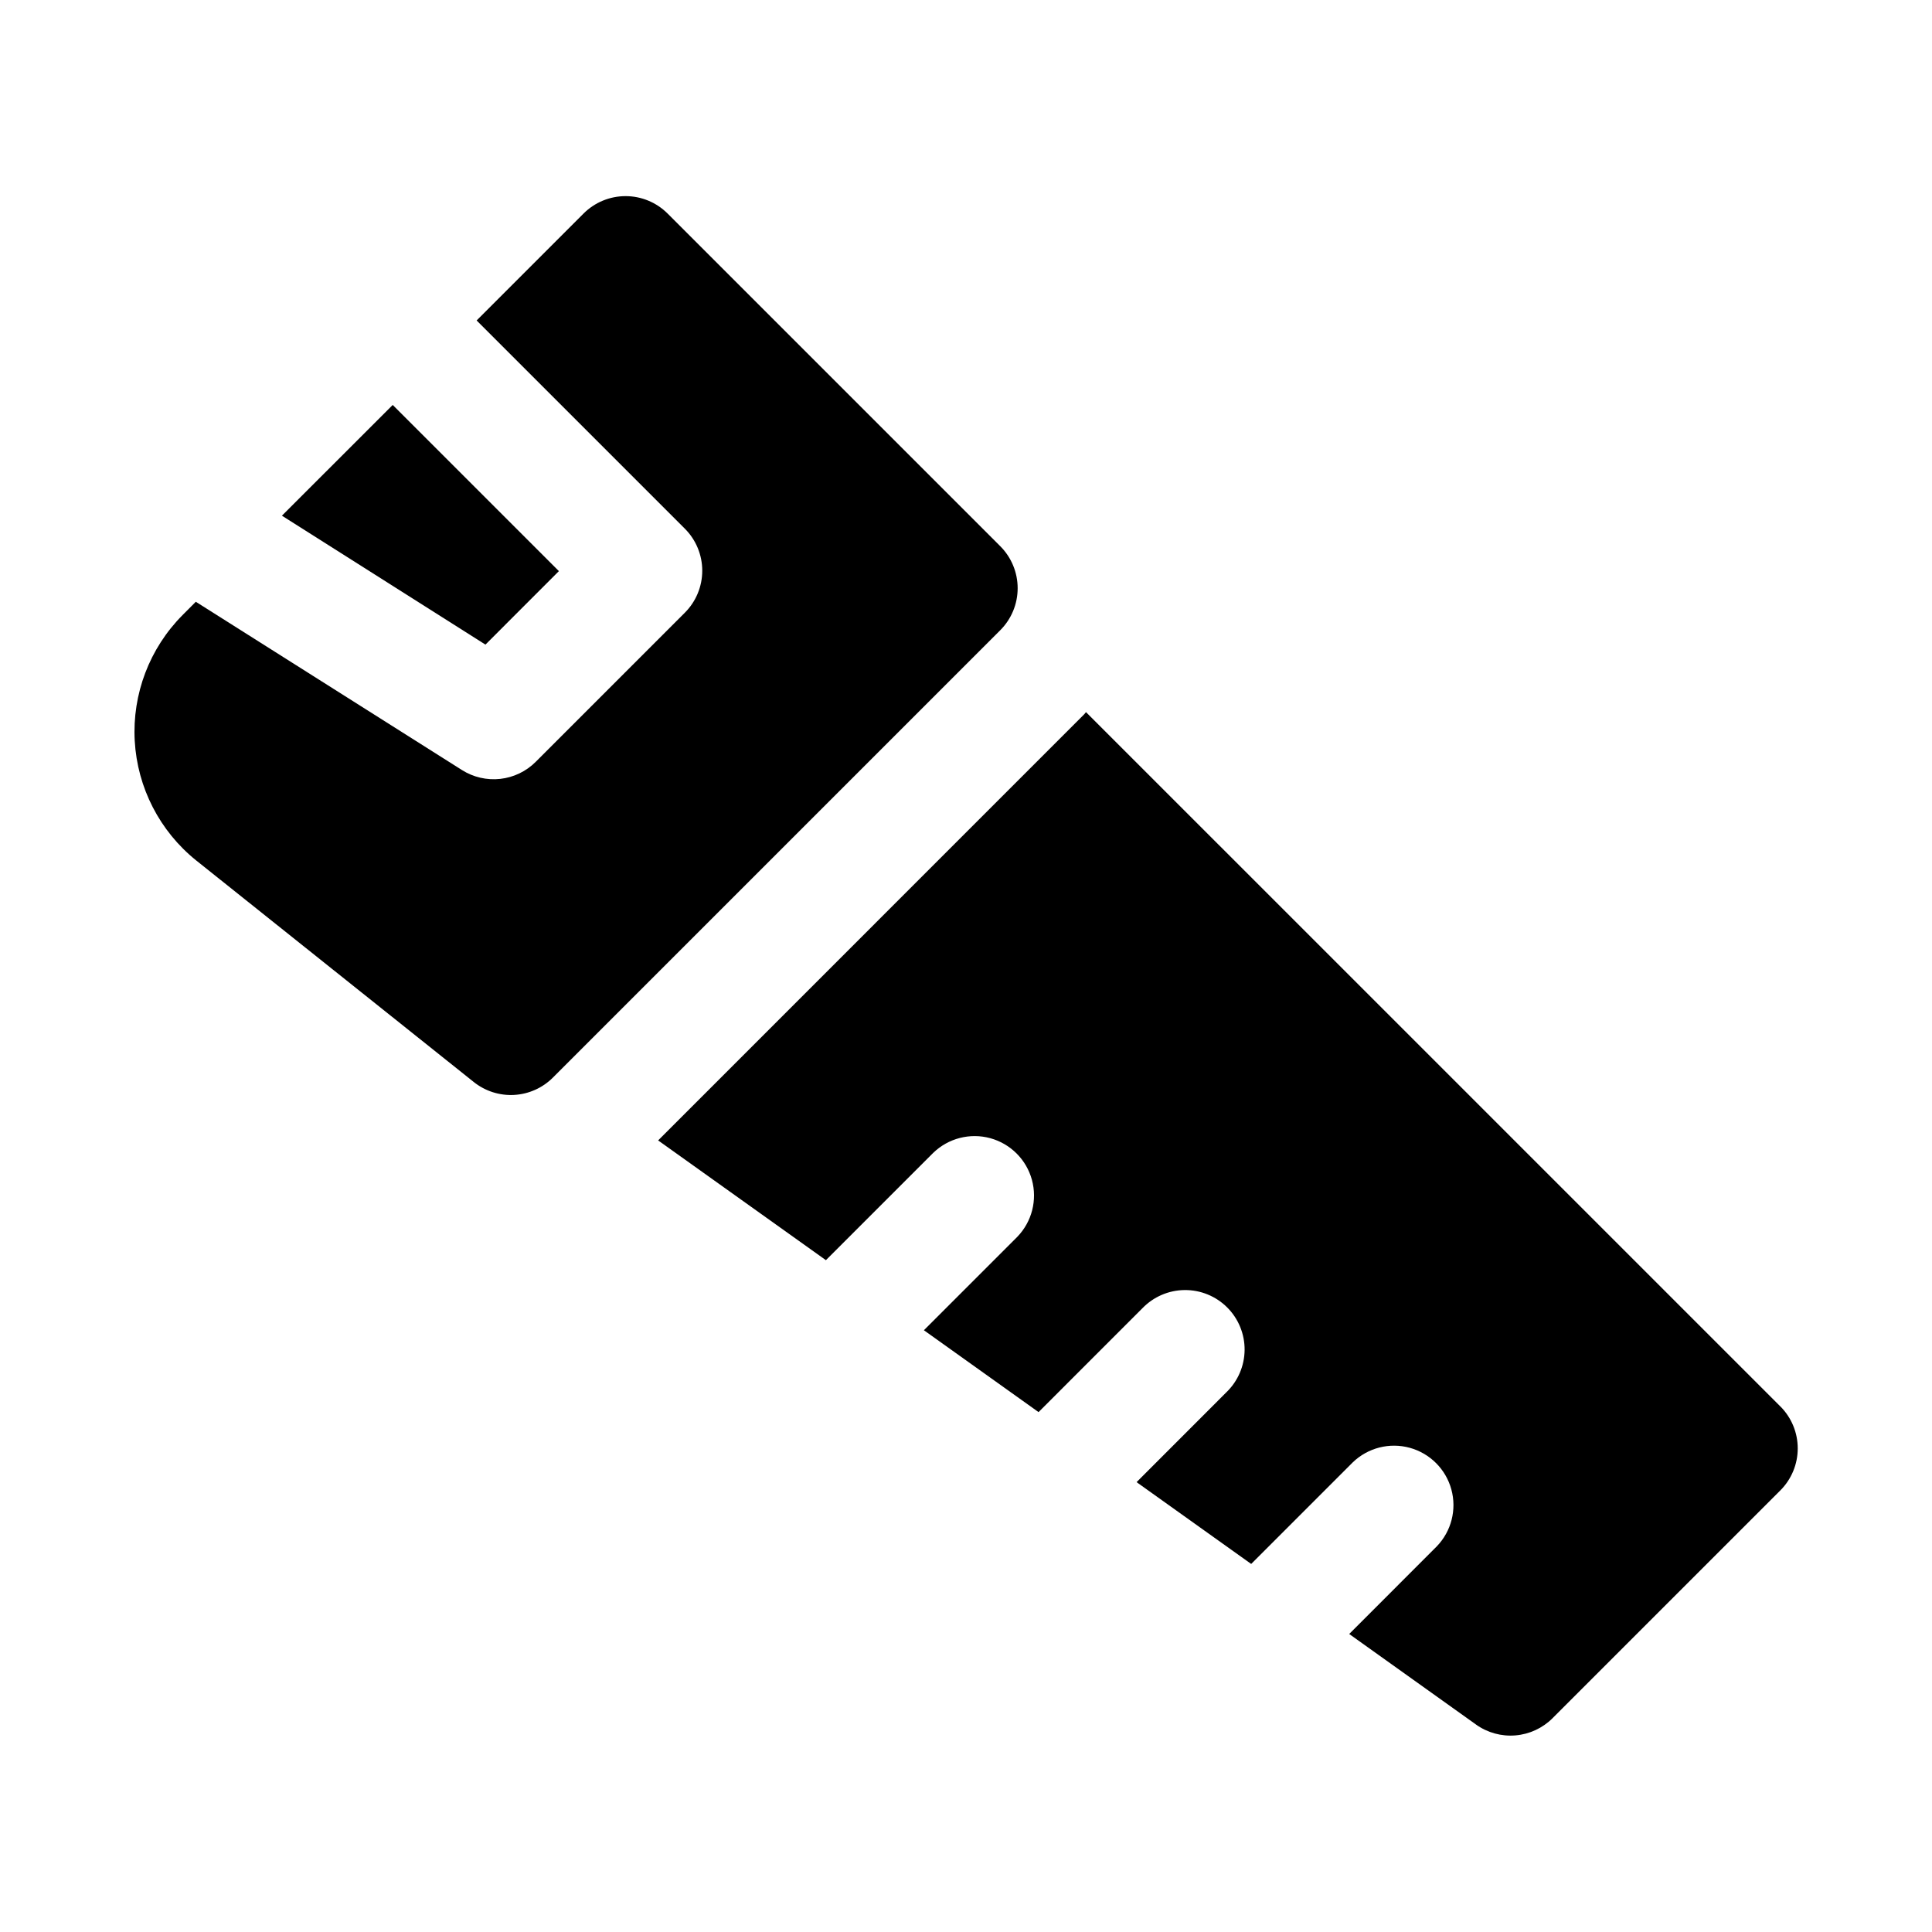 <?xml version="1.0" encoding="UTF-8"?>
<!-- Uploaded to: ICON Repo, www.svgrepo.com, Generator: ICON Repo Mixer Tools -->
<svg fill="#000000" width="800px" height="800px" version="1.1" viewBox="144 144 512 512" xmlns="http://www.w3.org/2000/svg">
 <g>
  <path d="m409.08 288.75-88.168-88.168 0.004 0.004c-2.953-2.953-6.957-4.609-11.133-4.609-4.176 0-8.18 1.656-11.133 4.609l-28.34 28.34 55.184 55.184v-0.004c2.953 2.953 4.609 6.957 4.609 11.133s-1.656 8.18-4.609 11.129l-39.516 39.516v0.004c-2.531 2.531-5.848 4.129-9.402 4.523-3.559 0.395-7.144-0.434-10.168-2.352l-70.516-44.586-3.512 3.527c-8.758 8.809-13.363 20.922-12.676 33.324 0.691 12.402 6.613 23.93 16.297 31.711l73.555 58.711c3.027 2.418 6.844 3.637 10.711 3.418 3.871-0.219 7.523-1.855 10.262-4.598l118.55-118.55v-0.004c2.953-2.949 4.609-6.953 4.609-11.129 0-4.176-1.656-8.18-4.609-11.133z"/>
  <path d="m292.11 295.35-44.035-44.035-29.363 29.348 53.938 34.164z"/>
  <path d="m615.8 516.71-184-183.99c-0.172 0.172-0.285 0.379-0.457 0.551l-112.93 112.95 44.461 31.738 28.465-28.465h0.004c4-3.859 9.738-5.328 15.102-3.859 5.359 1.473 9.551 5.66 11.02 11.023 1.469 5.359 0.004 11.102-3.859 15.102l-24.766 24.766 30.387 21.695 27.535-27.539c2.934-3.035 6.965-4.769 11.188-4.805 4.223-0.039 8.285 1.625 11.27 4.609 2.988 2.988 4.648 7.047 4.613 11.27-0.039 4.223-1.77 8.254-4.809 11.188l-23.82 23.836 30.371 21.68 26.922-26.922c4-3.863 9.738-5.328 15.102-3.859 5.359 1.473 9.551 5.66 11.02 11.023 1.469 5.359 0.004 11.102-3.859 15.098l-23.207 23.223 33.598 23.992v0.004c3.031 2.164 6.734 3.188 10.445 2.879 3.715-0.305 7.199-1.918 9.832-4.547l60.379-60.379c2.953-2.953 4.609-6.957 4.609-11.133 0-4.176-1.656-8.18-4.609-11.129z"/>
 </g>
</svg>